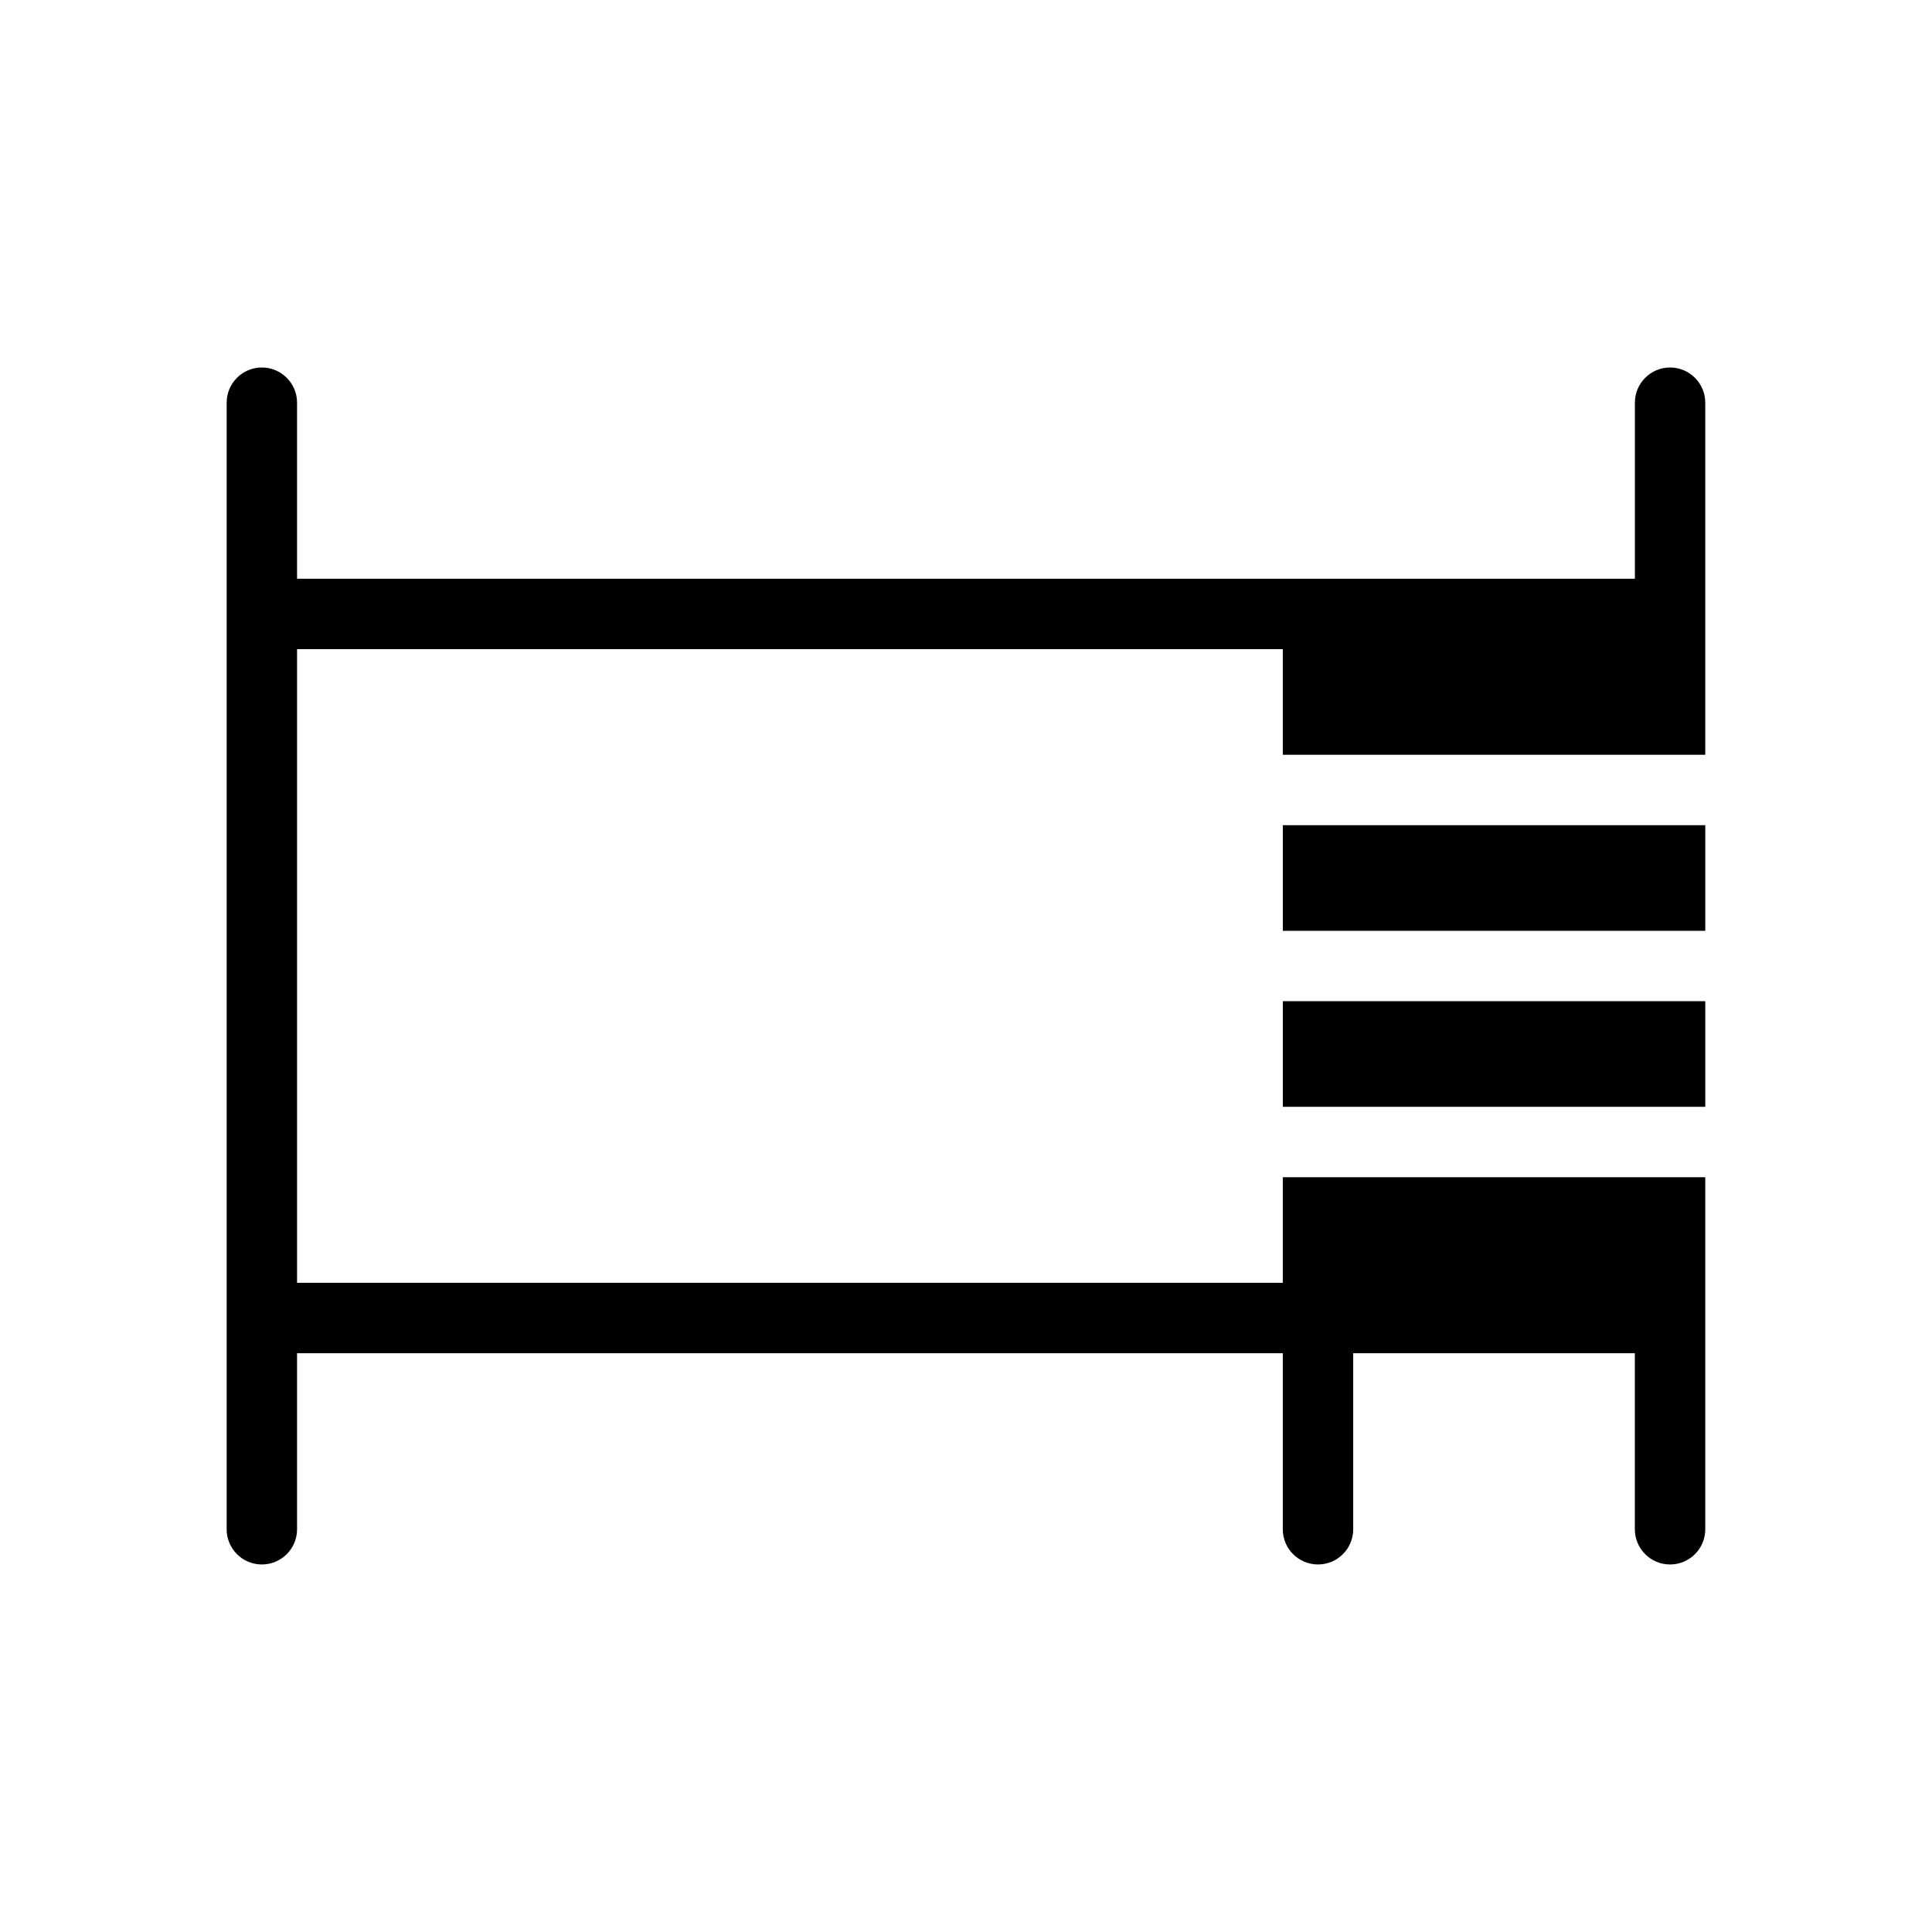 <?xml version="1.0" encoding="UTF-8"?>
<!-- Uploaded to: ICON Repo, www.iconrepo.com, Generator: ICON Repo Mixer Tools -->
<svg fill="#000000" width="800px" height="800px" version="1.1" viewBox="144 144 512 512" xmlns="http://www.w3.org/2000/svg">
 <path d="m483.96 362.68v27.988h111.96v-27.988zm102.63-121.29c-5.152 0-9.328 4.18-9.328 9.332v46.648h-354.54v-46.648c0-5.152-4.176-9.332-9.328-9.332s-9.328 4.18-9.328 9.332v298.55c0 5.152 4.176 9.328 9.328 9.328s9.328-4.176 9.328-9.328v-46.652h261.23v46.652c0 5.152 4.18 9.328 9.332 9.328s9.328-4.176 9.328-9.328v-46.652h74.637v46.648l0.004 0.004c0 5.152 4.176 9.328 9.328 9.328s9.332-4.176 9.332-9.328v-93.301h-111.96v27.988h-261.23v-167.93h261.23v27.988h111.96v-93.297c0-2.477-0.984-4.848-2.734-6.598s-4.121-2.734-6.598-2.734zm-102.63 195.93h111.96v-27.988h-111.96z"/>
</svg>